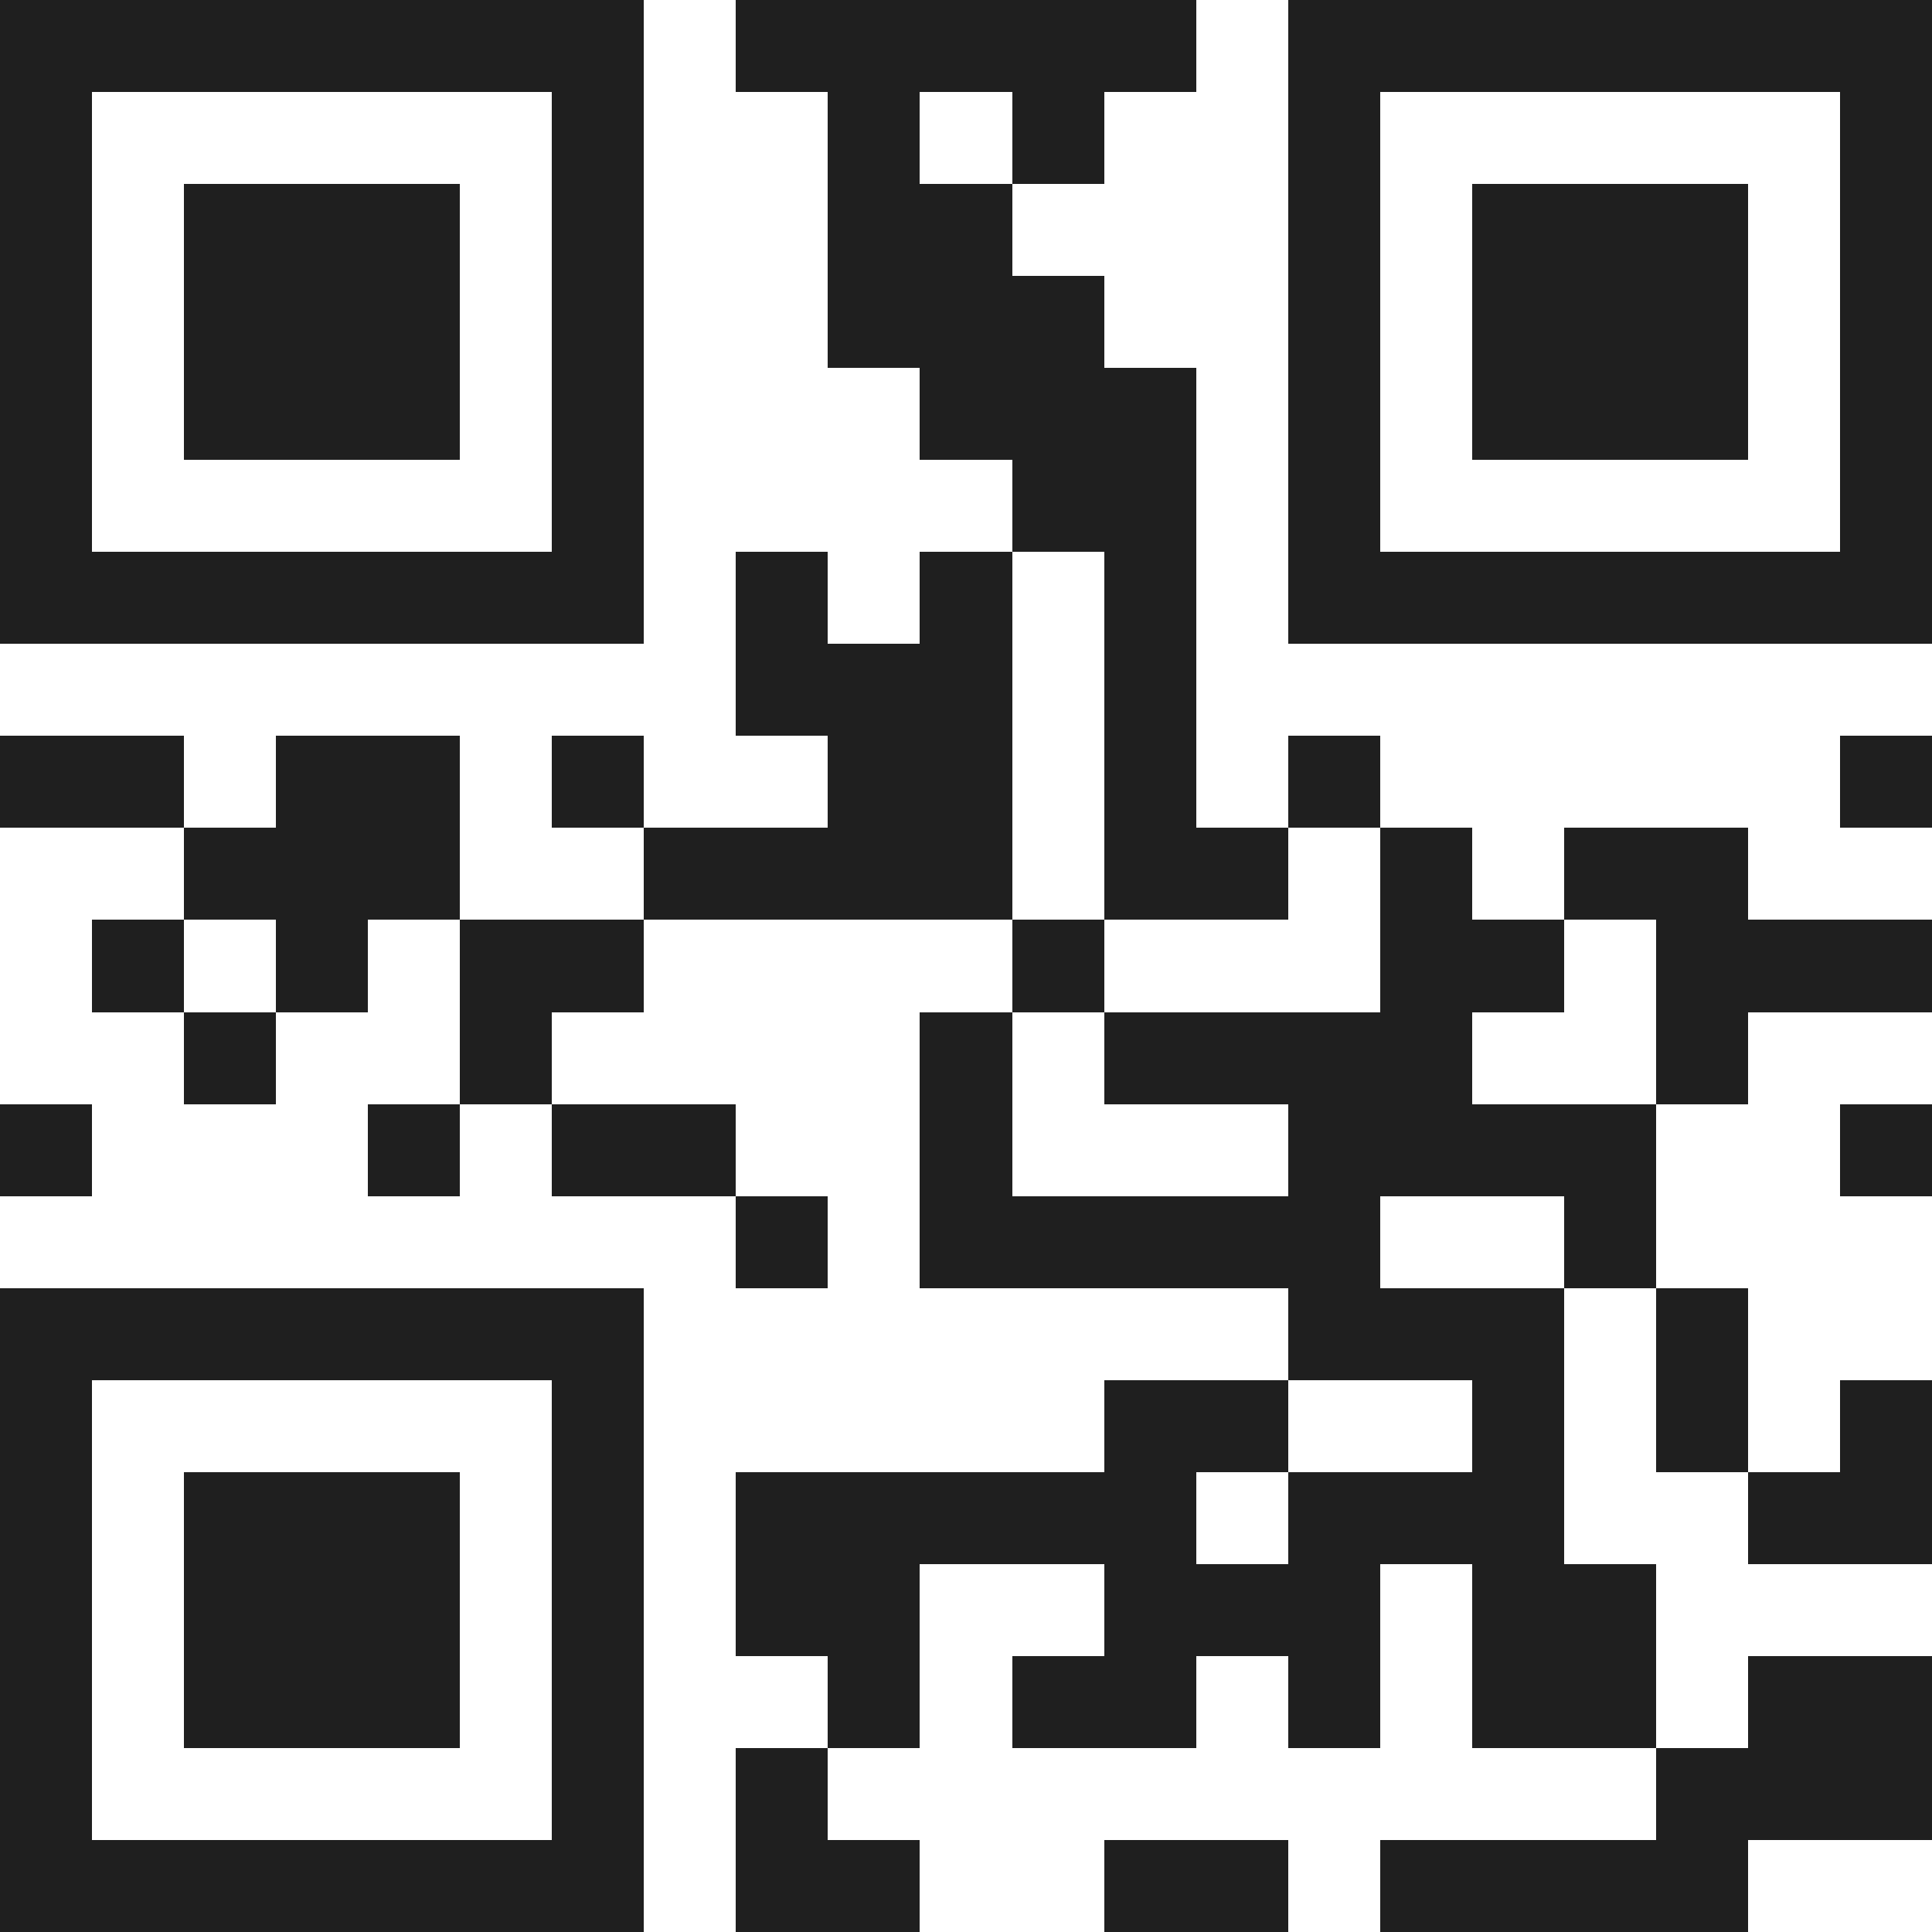 <svg xmlns="http://www.w3.org/2000/svg" viewBox="0 0 21 21" shape-rendering="crispEdges"><path fill="#ffffff" d="M0 0h21v21H0z"/><path stroke="#1f1f1f" d="M0 0.5h7m1 0h5m1 0h7M0 1.5h1m5 0h1m2 0h1m1 0h1m2 0h1m5 0h1M0 2.5h1m1 0h3m1 0h1m2 0h2m3 0h1m1 0h3m1 0h1M0 3.5h1m1 0h3m1 0h1m2 0h3m2 0h1m1 0h3m1 0h1M0 4.5h1m1 0h3m1 0h1m3 0h3m1 0h1m1 0h3m1 0h1M0 5.5h1m5 0h1m4 0h2m1 0h1m5 0h1M0 6.5h7m1 0h1m1 0h1m1 0h1m1 0h7M8 7.5h3m1 0h1M0 8.5h2m1 0h2m1 0h1m2 0h2m1 0h1m1 0h1m5 0h1M2 9.5h3m2 0h4m1 0h2m1 0h1m1 0h2M1 10.5h1m1 0h1m1 0h2m4 0h1m3 0h2m1 0h3M2 11.5h1m2 0h1m4 0h1m1 0h4m2 0h1M0 12.5h1m3 0h1m1 0h2m2 0h1m3 0h4m2 0h1M8 13.5h1m1 0h5m2 0h1M0 14.5h7m7 0h3m1 0h1M0 15.5h1m5 0h1m5 0h2m2 0h1m1 0h1m1 0h1M0 16.5h1m1 0h3m1 0h1m1 0h5m1 0h3m2 0h2M0 17.5h1m1 0h3m1 0h1m1 0h2m2 0h3m1 0h2M0 18.5h1m1 0h3m1 0h1m2 0h1m1 0h2m1 0h1m1 0h2m1 0h2M0 19.5h1m5 0h1m1 0h1m9 0h3M0 20.5h7m1 0h2m2 0h2m1 0h4"/></svg>
